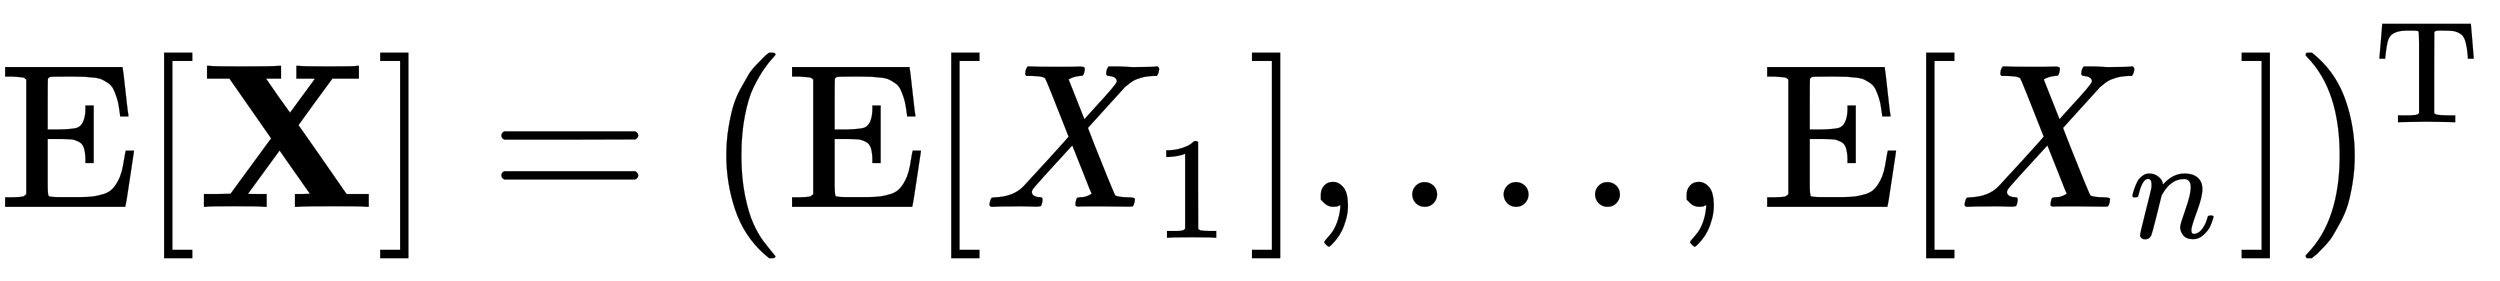 <svg xmlns:xlink="http://www.w3.org/1999/xlink" width="28.267ex" height="3.176ex" style="vertical-align: -0.838ex;" viewBox="0 -1006.6 12170.3 1367.4" role="img" focusable="false" xmlns="http://www.w3.org/2000/svg" aria-labelledby="MathJax-SVG-1-Title">
<title id="MathJax-SVG-1-Title">{\displaystyle \operatorname {E} [\mathbf {X} ]=(\operatorname {E} [X_{1}],...,\operatorname {E} [X_{n}])^{\mathrm {T} }}</title>
<defs aria-hidden="true">
<path stroke-width="1" id="E1-MJMAIN-45" d="M128 619Q121 626 117 628T101 631T58 634H25V680H597V676Q599 670 611 560T625 444V440H585V444Q584 447 582 465Q578 500 570 526T553 571T528 601T498 619T457 629T411 633T353 634Q266 634 251 633T233 622Q233 622 233 621Q232 619 232 497V376H286Q359 378 377 385Q413 401 416 469Q416 471 416 473V493H456V213H416V233Q415 268 408 288T383 317T349 328T297 330Q290 330 286 330H232V196V114Q232 57 237 52Q243 47 289 47H340H391Q428 47 452 50T505 62T552 92T584 146Q594 172 599 200T607 247T612 270V273H652V270Q651 267 632 137T610 3V0H25V46H58Q100 47 109 49T128 61V619Z"></path>
<path stroke-width="1" id="E1-MJMAIN-5B" d="M118 -250V750H255V710H158V-210H255V-250H118Z"></path>
<path stroke-width="1" id="E1-MJMAINB-58" d="M327 0Q306 3 174 3Q52 3 43 0H33V62H98L162 63L360 333L157 624H48V686H59Q80 683 217 683Q368 683 395 686H408V624H335L393 540L452 458L573 623Q573 624 528 624H483V686H494Q515 683 646 683Q769 683 778 686H787V624H658L575 511Q493 398 493 397L508 376Q522 356 553 312T611 229L727 62H835V0H824Q803 3 667 3Q516 3 489 0H476V62H513L549 63L401 274L247 63Q247 62 292 62H338V0H327Z"></path>
<path stroke-width="1" id="E1-MJMAIN-5D" d="M22 710V750H159V-250H22V-210H119V710H22Z"></path>
<path stroke-width="1" id="E1-MJMAIN-3D" d="M56 347Q56 360 70 367H707Q722 359 722 347Q722 336 708 328L390 327H72Q56 332 56 347ZM56 153Q56 168 72 173H708Q722 163 722 153Q722 140 707 133H70Q56 140 56 153Z"></path>
<path stroke-width="1" id="E1-MJMAIN-28" d="M94 250Q94 319 104 381T127 488T164 576T202 643T244 695T277 729T302 750H315H319Q333 750 333 741Q333 738 316 720T275 667T226 581T184 443T167 250T184 58T225 -81T274 -167T316 -220T333 -241Q333 -250 318 -250H315H302L274 -226Q180 -141 137 -14T94 250Z"></path>
<path stroke-width="1" id="E1-MJMATHI-58" d="M42 0H40Q26 0 26 11Q26 15 29 27Q33 41 36 43T55 46Q141 49 190 98Q200 108 306 224T411 342Q302 620 297 625Q288 636 234 637H206Q200 643 200 645T202 664Q206 677 212 683H226Q260 681 347 681Q380 681 408 681T453 682T473 682Q490 682 490 671Q490 670 488 658Q484 643 481 640T465 637Q434 634 411 620L488 426L541 485Q646 598 646 610Q646 628 622 635Q617 635 609 637Q594 637 594 648Q594 650 596 664Q600 677 606 683H618Q619 683 643 683T697 681T738 680Q828 680 837 683H845Q852 676 852 672Q850 647 840 637H824Q790 636 763 628T722 611T698 593L687 584Q687 585 592 480L505 384Q505 383 536 304T601 142T638 56Q648 47 699 46Q734 46 734 37Q734 35 732 23Q728 7 725 4T711 1Q708 1 678 1T589 2Q528 2 496 2T461 1Q444 1 444 10Q444 11 446 25Q448 35 450 39T455 44T464 46T480 47T506 54Q523 62 523 64Q522 64 476 181L429 299Q241 95 236 84Q232 76 232 72Q232 53 261 47Q262 47 267 47T273 46Q276 46 277 46T280 45T283 42T284 35Q284 26 282 19Q279 6 276 4T261 1Q258 1 243 1T201 2T142 2Q64 2 42 0Z"></path>
<path stroke-width="1" id="E1-MJMAIN-31" d="M213 578L200 573Q186 568 160 563T102 556H83V602H102Q149 604 189 617T245 641T273 663Q275 666 285 666Q294 666 302 660V361L303 61Q310 54 315 52T339 48T401 46H427V0H416Q395 3 257 3Q121 3 100 0H88V46H114Q136 46 152 46T177 47T193 50T201 52T207 57T213 61V578Z"></path>
<path stroke-width="1" id="E1-MJMAIN-2C" d="M78 35T78 60T94 103T137 121Q165 121 187 96T210 8Q210 -27 201 -60T180 -117T154 -158T130 -185T117 -194Q113 -194 104 -185T95 -172Q95 -168 106 -156T131 -126T157 -76T173 -3V9L172 8Q170 7 167 6T161 3T152 1T140 0Q113 0 96 17Z"></path>
<path stroke-width="1" id="E1-MJMAIN-2E" d="M78 60Q78 84 95 102T138 120Q162 120 180 104T199 61Q199 36 182 18T139 0T96 17T78 60Z"></path>
<path stroke-width="1" id="E1-MJMATHI-6E" d="M21 287Q22 293 24 303T36 341T56 388T89 425T135 442Q171 442 195 424T225 390T231 369Q231 367 232 367L243 378Q304 442 382 442Q436 442 469 415T503 336T465 179T427 52Q427 26 444 26Q450 26 453 27Q482 32 505 65T540 145Q542 153 560 153Q580 153 580 145Q580 144 576 130Q568 101 554 73T508 17T439 -10Q392 -10 371 17T350 73Q350 92 386 193T423 345Q423 404 379 404H374Q288 404 229 303L222 291L189 157Q156 26 151 16Q138 -11 108 -11Q95 -11 87 -5T76 7T74 17Q74 30 112 180T152 343Q153 348 153 366Q153 405 129 405Q91 405 66 305Q60 285 60 284Q58 278 41 278H27Q21 284 21 287Z"></path>
<path stroke-width="1" id="E1-MJMAIN-29" d="M60 749L64 750Q69 750 74 750H86L114 726Q208 641 251 514T294 250Q294 182 284 119T261 12T224 -76T186 -143T145 -194T113 -227T90 -246Q87 -249 86 -250H74Q66 -250 63 -250T58 -247T55 -238Q56 -237 66 -225Q221 -64 221 250T66 725Q56 737 55 738Q55 746 60 749Z"></path>
<path stroke-width="1" id="E1-MJMAIN-54" d="M36 443Q37 448 46 558T55 671V677H666V671Q667 666 676 556T685 443V437H645V443Q645 445 642 478T631 544T610 593Q593 614 555 625Q534 630 478 630H451H443Q417 630 414 618Q413 616 413 339V63Q420 53 439 50T528 46H558V0H545L361 3Q186 1 177 0H164V46H194Q264 46 283 49T309 63V339V550Q309 620 304 625T271 630H244H224Q154 630 119 601Q101 585 93 554T81 486T76 443V437H36V443Z"></path>
</defs>
<g stroke="currentColor" fill="currentColor" stroke-width="0" transform="matrix(1 0 0 -1 0 0)" aria-hidden="true">
 <use xlink:href="#E1-MJMAIN-45" x="0" y="0"></use>
 <use xlink:href="#E1-MJMAIN-5B" x="681" y="0"></use>
 <use xlink:href="#E1-MJMAINB-58" x="960" y="0"></use>
 <use xlink:href="#E1-MJMAIN-5D" x="1829" y="0"></use>
 <use xlink:href="#E1-MJMAIN-3D" x="2385" y="0"></use>
 <use xlink:href="#E1-MJMAIN-28" x="3442" y="0"></use>
 <use xlink:href="#E1-MJMAIN-45" x="3831" y="0"></use>
 <use xlink:href="#E1-MJMAIN-5B" x="4513" y="0"></use>
<g transform="translate(4791,0)">
 <use xlink:href="#E1-MJMATHI-58" x="0" y="0"></use>
 <use transform="scale(0.707)" xlink:href="#E1-MJMAIN-31" x="1171" y="-213"></use>
</g>
 <use xlink:href="#E1-MJMAIN-5D" x="6073" y="0"></use>
 <use xlink:href="#E1-MJMAIN-2C" x="6352" y="0"></use>
 <use xlink:href="#E1-MJMAIN-2E" x="6797" y="0"></use>
 <use xlink:href="#E1-MJMAIN-2E" x="7242" y="0"></use>
 <use xlink:href="#E1-MJMAIN-2E" x="7687" y="0"></use>
 <use xlink:href="#E1-MJMAIN-2C" x="8133" y="0"></use>
 <use xlink:href="#E1-MJMAIN-45" x="8578" y="0"></use>
 <use xlink:href="#E1-MJMAIN-5B" x="9259" y="0"></use>
<g transform="translate(9538,0)">
 <use xlink:href="#E1-MJMATHI-58" x="0" y="0"></use>
 <use transform="scale(0.707)" xlink:href="#E1-MJMATHI-6E" x="1171" y="-213"></use>
</g>
 <use xlink:href="#E1-MJMAIN-5D" x="10891" y="0"></use>
<g transform="translate(11169,0)">
 <use xlink:href="#E1-MJMAIN-29" x="0" y="0"></use>
 <use transform="scale(0.707)" xlink:href="#E1-MJMAIN-54" x="550" y="583"></use>
</g>
</g>
</svg>